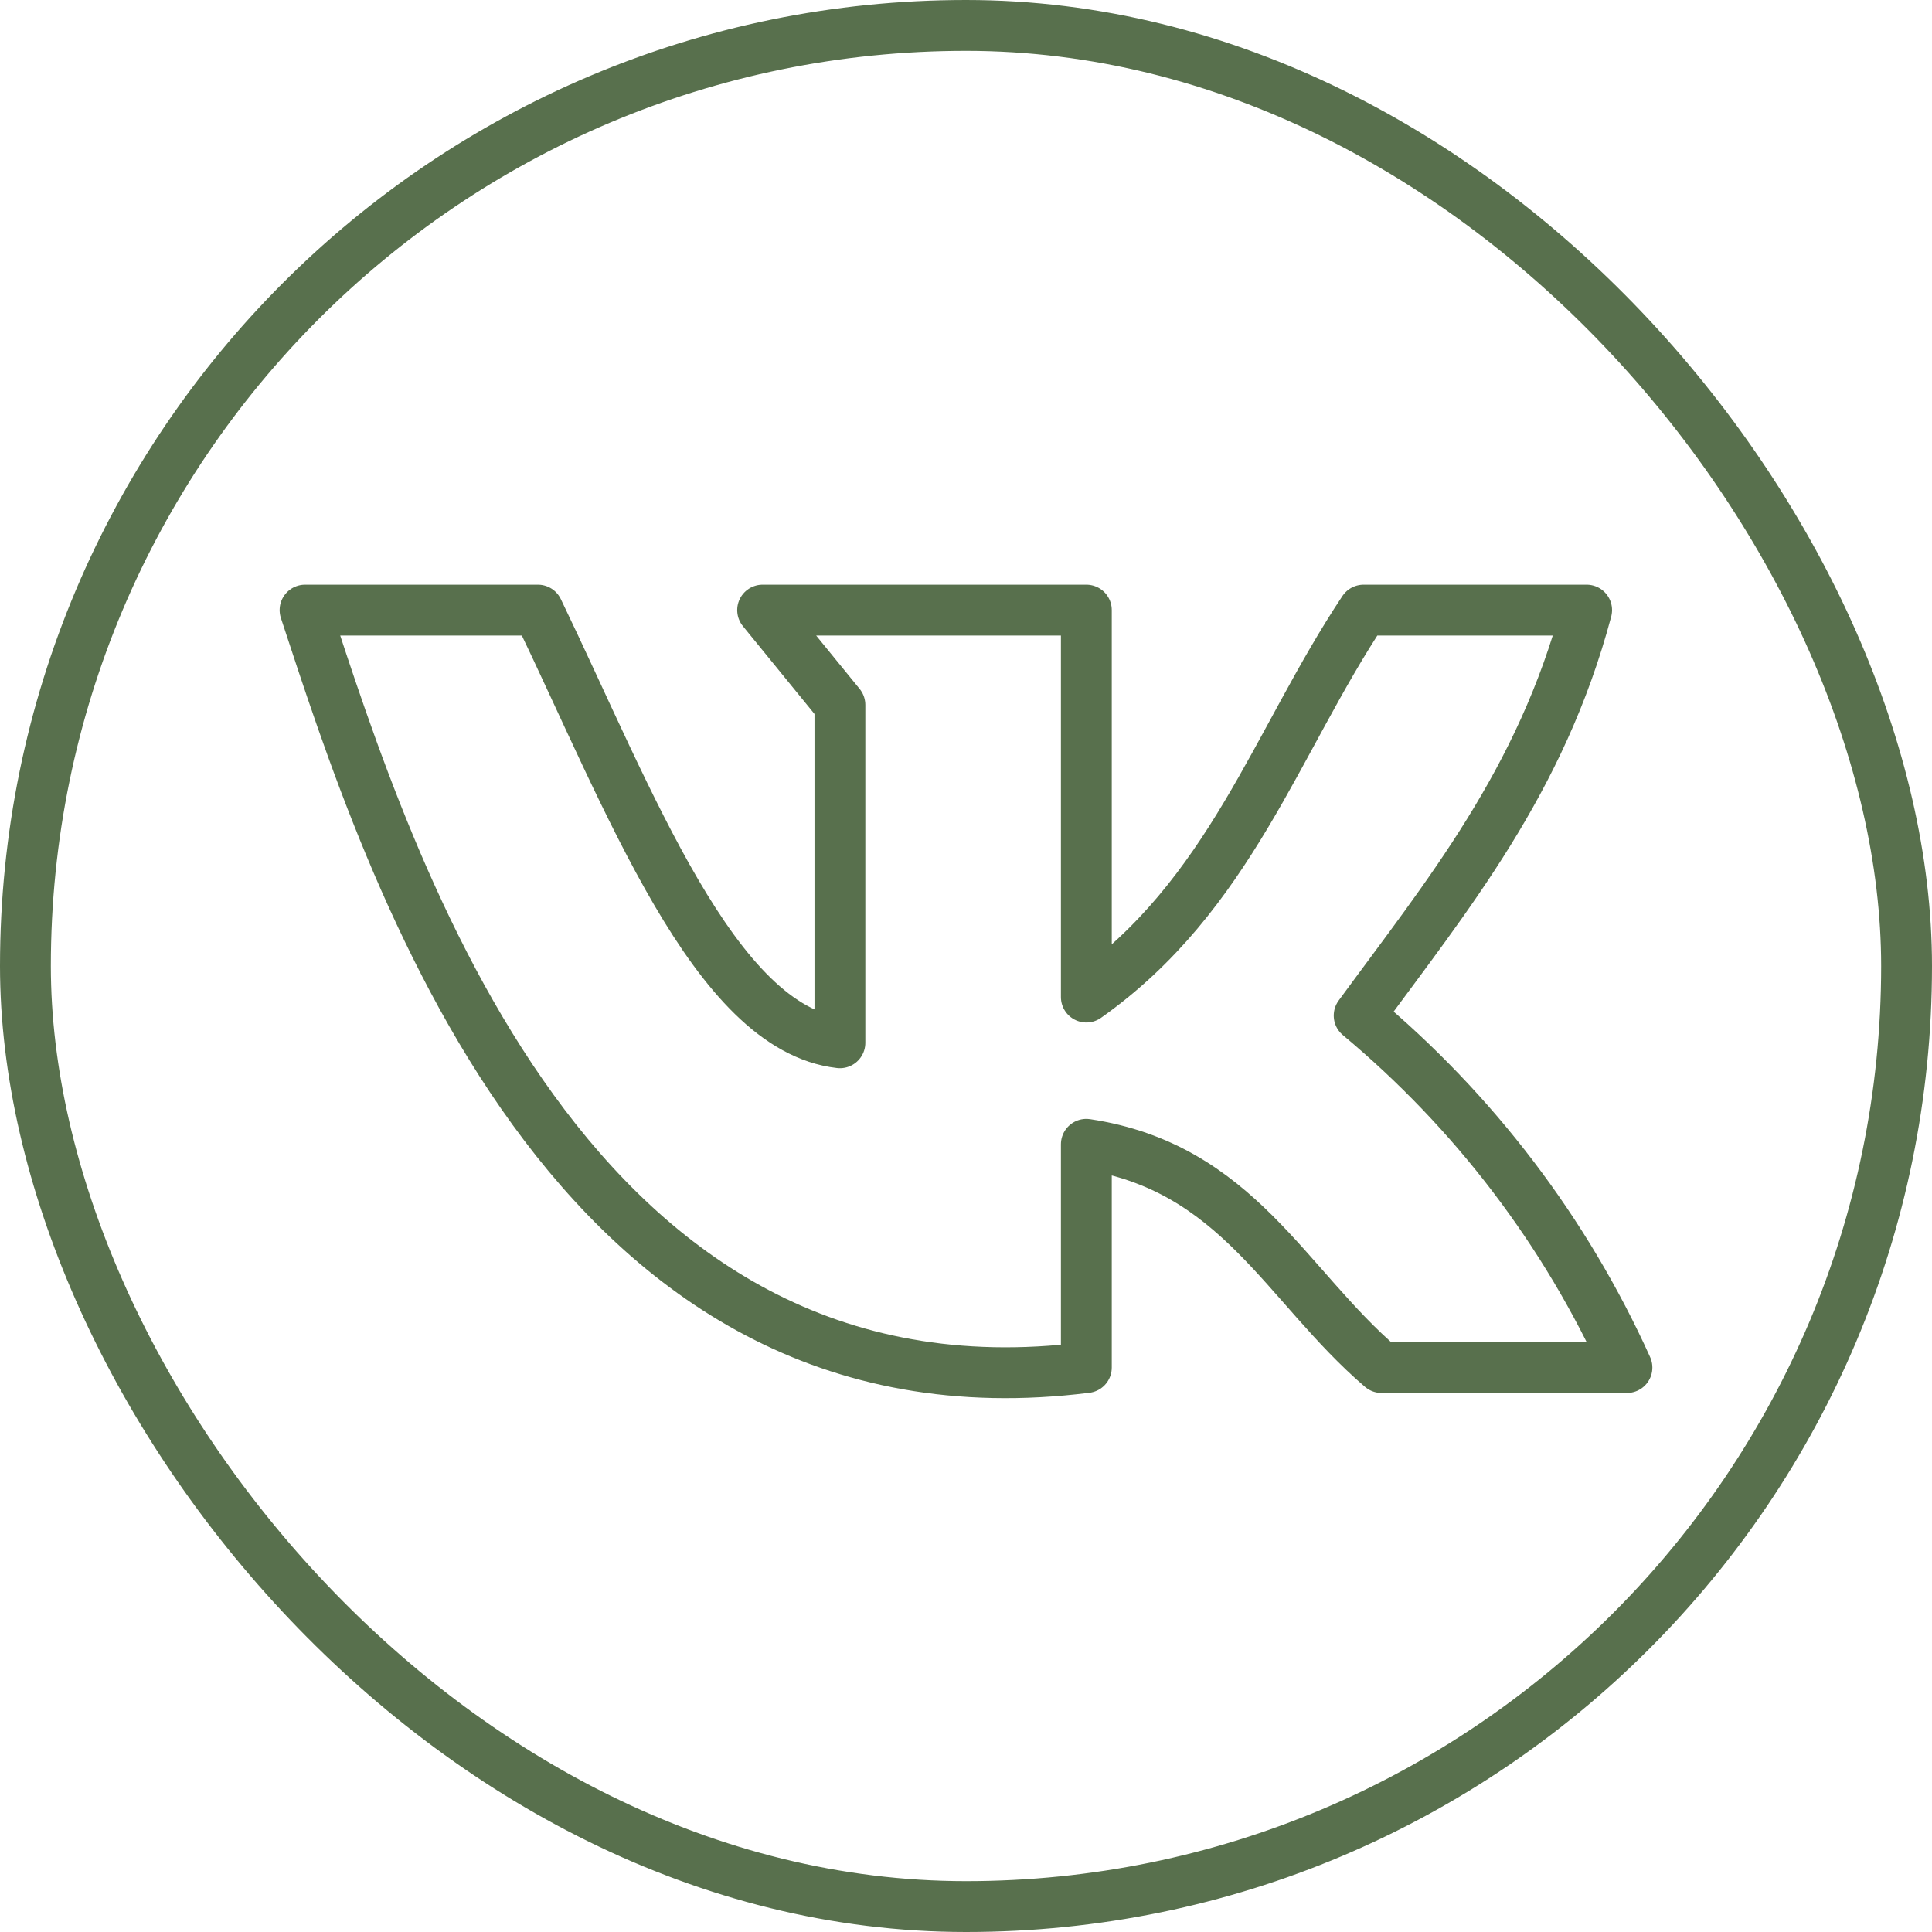 <?xml version="1.0" encoding="UTF-8"?> <svg xmlns="http://www.w3.org/2000/svg" width="38" height="38" viewBox="0 0 38 38" fill="none"><rect x="0.5" y="0.5" width="37" height="37" rx="18.5" stroke="#58704D"></rect><path d="M21.367 26.898V22.507C24.34 22.957 25.28 25.278 27.173 26.898H32C30.793 24.226 28.993 21.859 26.733 19.975C28.467 17.607 30.307 15.379 31.207 12H26.82C25.1 14.585 24.193 17.614 21.367 19.611V12H15L16.52 13.865V20.51C14.053 20.226 12.387 15.749 10.58 12H6C7.667 17.065 11.173 28.18 21.367 26.898Z" stroke="#58704D" stroke-linecap="round" stroke-linejoin="round"></path></svg> 